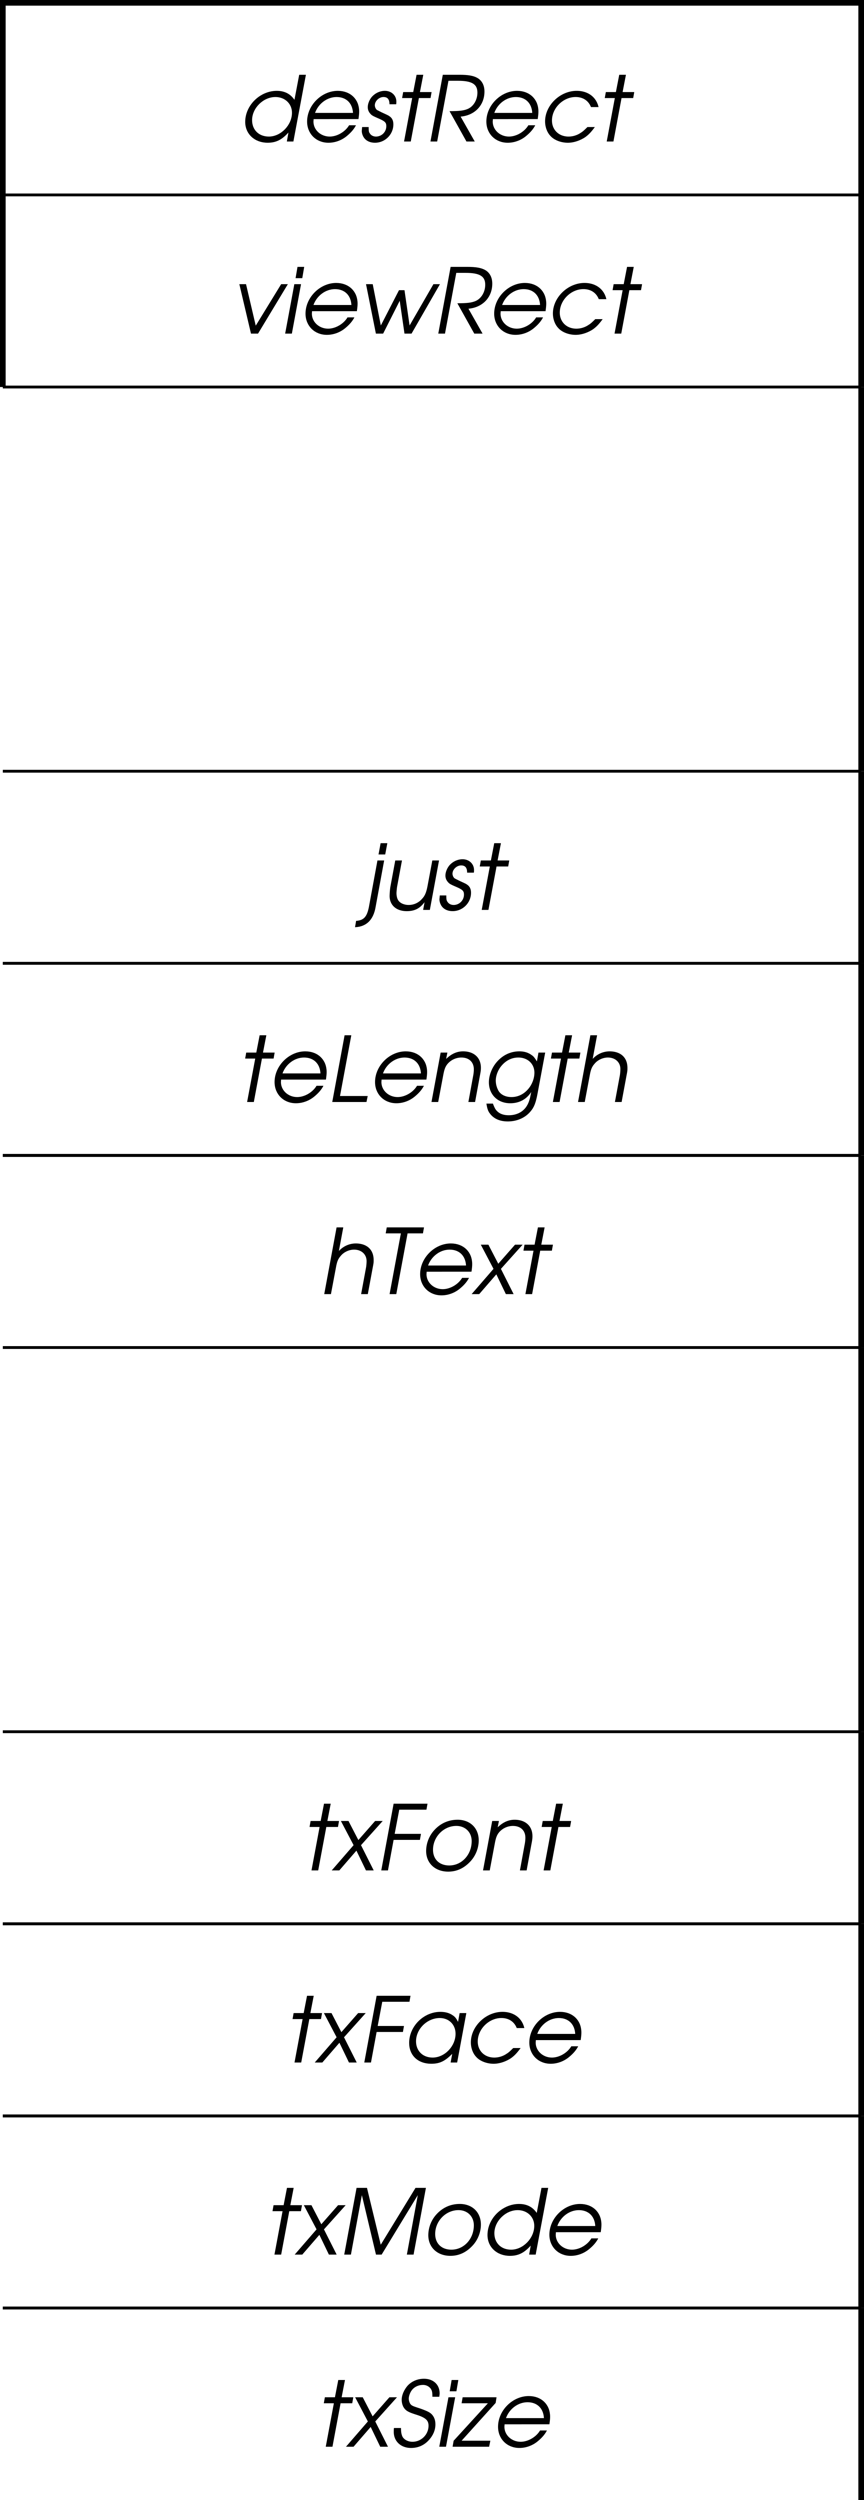 <svg xmlns="http://www.w3.org/2000/svg" xmlns:xlink="http://www.w3.org/1999/xlink" width="76.5" height="221.25"><defs><path id="a" d="M6.078-5.906h-.594l-.421 2.218c-.36-.53-.875-.796-1.563-.796-1.484 0-2.797 1.28-2.797 2.75 0 1.062.828 1.843 1.985 1.843.75 0 1.265-.265 1.843-.906L4.391 0h.578ZM3.375-3.938c.844 0 1.469.594 1.469 1.391 0 1.094-.985 2.11-2.047 2.11-.89 0-1.485-.594-1.485-1.454 0-1.062.985-2.046 2.063-2.046zm0 0"/><path id="b" d="M5.25-1.984c.047-.329.063-.485.063-.672 0-1.078-.766-1.828-1.891-1.828-1.438 0-2.719 1.28-2.719 2.718C.703-.687 1.5.11 2.593.11c.595 0 1.173-.218 1.626-.593.36-.297.625-.594.812-.954h-.61c-.343.579-1.062 1-1.718 1-.797 0-1.437-.593-1.437-1.328 0-.046.015-.125.015-.218zm-3.844-.547c.297-.828 1.078-1.406 1.907-1.406.859 0 1.406.546 1.453 1.406zm0 0"/><path id="c" d="M.375-1.281c-.016.203-.031.312-.031.343 0 .22.094.485.25.672.203.235.515.375.922.375.89 0 1.625-.734 1.625-1.625 0-.328-.11-.562-.344-.718-.11-.079-.11-.079-.656-.329-.407-.203-.407-.203-.454-.234-.109-.078-.187-.265-.187-.406 0-.375.375-.735.766-.735.359 0 .53.204.53.641h.595c.015-.094.015-.172.015-.234 0-.547-.437-.953-1.015-.953-.422 0-.829.187-1.125.5-.22.234-.391.625-.391.937a.83.83 0 0 0 .219.578c.125.156.25.219.718.422.61.266.704.375.704.703a.917.917 0 0 1-.907.907c-.25 0-.453-.11-.562-.297-.078-.11-.094-.204-.094-.547Zm0 0"/><path id="d" d="M.984 0h.594l.719-3.844h1.031l.094-.531H2.39l.296-1.531h-.593l-.297 1.531h-.89l-.095.531h.891zm0 0"/><path id="e" d="M3.281-2.203c1.25-.11 2.11-1 2.11-2.219 0-.547-.22-.969-.625-1.203-.36-.203-.829-.281-1.594-.281H1.703L.61 0h.594l1-5.375h.828c1.25 0 1.735.297 1.735 1.047 0 .64-.344 1.234-.875 1.453-.344.14-.72.188-1.594.188L3.797 0h.734Zm0 0"/><path id="f" d="M4.453-1.281c-.297.297-.422.406-.578.5a1.931 1.931 0 0 1-1.094.344c-.86 0-1.469-.594-1.469-1.422 0-1.094.985-2.079 2.094-2.079.656 0 1.14.329 1.36.891h.671C5.234-3.937 4.5-4.484 3.5-4.484c-1.469 0-2.797 1.28-2.797 2.703 0 .484.172.968.469 1.281.328.375.937.61 1.547.61.515 0 1.078-.188 1.547-.5.296-.22.5-.422.843-.891zm0 0"/><path id="g" d="M1.906 0h.625l2.64-4.375h-.593L2.328-.703l-.86-3.672H.876Zm0 0"/><path id="h" d="M.5 0h.594l.812-4.375h-.593Zm.922-4.906h.594l.171-1h-.593Zm0 0"/><path id="i" d="M1.734 0h.641l1.469-2.906L4.266 0h.625l2.515-4.375h-.578L4.718-.719l-.452-3.125H3.78L2.171-.719l-.718-3.656H.86zm0 0"/><path id="j" d="M1.938-4.375h-.594L.594-.297C.422.61.14.922-.546.97l-.095.562C.391 1.484 1 .86 1.188-.297Zm-.5-.531h.593l.188-1h-.594Zm0 0"/><path id="k" d="M5.172-4.375h-.594l-.422 2.25c-.11.578-.234.875-.484 1.14a1.55 1.55 0 0 1-1.188.547c-.39 0-.75-.156-.906-.39-.11-.14-.172-.406-.172-.656 0-.125.032-.422.047-.532l.438-2.359h-.594l-.438 2.36a6.579 6.579 0 0 0-.062.78C.797-.421 1.39.11 2.312.11c.704 0 1.157-.234 1.579-.796L3.766 0h.593zm0 0"/><path id="l" d="M.61 0h3.03l.11-.531H1.297l1-5.375h-.594zm0 0"/><path id="m" d="M.5 0h.594l.453-2.406c.094-.5.187-.75.406-1a1.62 1.62 0 0 1 1.188-.531c.687 0 1.109.406 1.109 1.046 0 .157-.016.36-.063.594L3.767 0h.593l.422-2.297c.078-.406.094-.531.094-.734 0-.89-.61-1.453-1.578-1.453-.547 0-1.031.218-1.5.671l.11-.562h-.595Zm0 0"/><path id="n" d="M5.688-4.375h-.594l-.14.781c-.204-.328-.298-.453-.47-.562-.296-.219-.656-.328-1.078-.328-.781 0-1.469.328-2 .937-.437.5-.703 1.188-.703 1.797 0 1.094.781 1.86 1.89 1.86.798 0 1.438-.344 1.86-1l-.062.296c-.079.422-.188.719-.36.985-.328.5-.89.78-1.562.78-.406 0-.735-.093-.985-.312-.171-.156-.234-.25-.39-.625 0-.015-.016-.047-.032-.093H.485c.063.421.141.656.282.843.343.485.89.735 1.609.735.766 0 1.453-.282 1.922-.782.39-.421.547-.796.719-1.718Zm-2.375.438c.828 0 1.421.562 1.421 1.343 0 .406-.14.86-.39 1.235-.407.593-.985.921-1.64.921-.5 0-.907-.187-1.126-.515a1.875 1.875 0 0 1-.266-.938c0-.406.172-.89.454-1.25.406-.515.937-.796 1.546-.796Zm0 0"/><path id="o" d="M.5 0h.594l.453-2.406c.094-.5.187-.719.422-.985.281-.343.75-.546 1.172-.546.656 0 1.109.421 1.109 1.015 0 .14-.016.39-.047.563L3.766 0h.593l.438-2.36c.078-.406.078-.437.078-.656 0-.921-.594-1.468-1.594-1.468a2.03 2.03 0 0 0-1.484.671l.39-2.093h-.593Zm0 0"/><path id="p" d="M1.406 0H2l1-5.375h1.36l.093-.531H1.156l-.093.531h1.343zm0 0"/><path id="q" d="M.063 0h.671L2.25-1.75 3.094 0h.687L2.656-2.234l1.922-2.141h-.672L2.422-2.687l-.875-1.688H.875L2-2.235Zm0 0"/><path id="r" d="M.61 0h.593l.5-2.703h2.328l.094-.531H1.797l.406-2.141H4.61l.094-.531h-3zm0 0"/><path id="s" d="M3.484-4.484c-.796 0-1.5.312-2.046.906a2.763 2.763 0 0 0-.735 1.86C.703-.642 1.5.108 2.656.108c.75 0 1.39-.296 1.938-.875.484-.5.765-1.203.765-1.89 0-1.094-.765-1.828-1.875-1.828zm-.109.546c.797 0 1.36.563 1.36 1.344 0 1.203-.876 2.156-1.985 2.156-.875 0-1.438-.546-1.438-1.39 0-1.14.938-2.11 2.063-2.11Zm0 0"/><path id="t" d="M5.766-4.375h-.594l-.14.781c-.157-.312-.266-.453-.485-.594-.297-.203-.656-.296-1.078-.296-1.485 0-2.766 1.28-2.766 2.75 0 1.109.781 1.843 1.953 1.843.75 0 1.203-.218 1.86-.875L4.375 0h.578zm-2.344.438c.797 0 1.39.578 1.39 1.39 0 1.11-.968 2.11-2.03 2.11-.876 0-1.47-.594-1.47-1.438 0-1.094.985-2.063 2.11-2.063zm0 0"/><path id="u" d="M.61 0h.593l.969-5.266L3.422 0h.5l3.203-5.266L6.156 0h.594l1.094-5.906h-.922L3.844-.875 2.625-5.906h-.922Zm0 0"/><path id="v" d="M.469-1.656c-.016.125-.016.25-.016.343C.453-.484 1.078.11 1.984.11c.641 0 1.188-.25 1.61-.734.36-.406.547-.875.547-1.344 0-.328-.079-.593-.25-.812-.172-.235-.454-.375-1.125-.61-.579-.187-.704-.234-.813-.359-.094-.094-.172-.344-.172-.5 0-.219.11-.547.282-.766.218-.28.578-.453.968-.453a.84.84 0 0 1 .703.344c.11.172.141.313.141.703h.61c.015-.14.03-.219.03-.297 0-.781-.562-1.297-1.39-1.297-.578 0-1.11.235-1.469.641-.297.36-.5.813-.5 1.219 0 .297.094.593.25.781.172.219.422.344 1.016.531.844.266 1.11.5 1.11.985 0 .78-.641 1.421-1.423 1.421-.375 0-.718-.171-.875-.437-.093-.188-.14-.39-.14-.781Zm0 0"/><path id="w" d="M.078 0h3.235l.109-.531H.875l3.016-3.344.078-.5h-3l-.094.531h2.328L.172-.53zm0 0"/></defs><path fill="none" stroke="#000" stroke-miterlimit="10" stroke-width=".25" d="M.25 34.25h76"/><path fill="none" stroke="#000" stroke-miterlimit="10" stroke-width=".5" d="M76.25 34.25v-34h-76v34"/><path fill="none" stroke="#000" stroke-miterlimit="10" stroke-width=".25" d="M.25 17.25h76"/><path fill="none" stroke="#000" stroke-dasharray="40, 35" stroke-miterlimit="10" stroke-width=".5" d="M76.25 34.25v34"/><path fill="none" stroke="#000" stroke-miterlimit="10" stroke-width=".25" d="M.25 85.25h76m0-17h-76"/><path fill="none" stroke="#000" stroke-miterlimit="10" stroke-width=".5" d="M76.25 85.25v-17"/><path fill="none" stroke="#000" stroke-miterlimit="10" stroke-width=".25" d="M.25 102.25h76m0-17h-76"/><path fill="none" stroke="#000" stroke-miterlimit="10" stroke-width=".5" d="M76.25 102.25v-17"/><path fill="none" stroke="#000" stroke-miterlimit="10" stroke-width=".25" d="M.25 119.25h76m0-17h-76"/><path fill="none" stroke="#000" stroke-miterlimit="10" stroke-width=".5" d="M76.25 119.25v-17"/><path fill="none" stroke="#000" stroke-dasharray="40, 35" stroke-miterlimit="10" stroke-width=".5" d="M76.25 119.25v34"/><path fill="none" stroke="#000" stroke-miterlimit="10" stroke-width=".25" d="M.25 170.25h76m0-17h-76"/><path fill="none" stroke="#000" stroke-miterlimit="10" stroke-width=".5" d="M76.25 170.25v-17"/><path fill="none" stroke="#000" stroke-miterlimit="10" stroke-width=".25" d="M.25 187.25h76m0-17h-76"/><path fill="none" stroke="#000" stroke-miterlimit="10" stroke-width=".5" d="M76.25 187.25v-17"/><path fill="none" stroke="#000" stroke-miterlimit="10" stroke-width=".25" d="M.25 204.25h76m0-17h-76"/><path fill="none" stroke="#000" stroke-miterlimit="10" stroke-width=".5" d="M76.25 204.25v-17"/><path fill="none" stroke="#000" stroke-miterlimit="10" stroke-width=".25" d="M76.25 204.25h-76"/><path fill="none" stroke="#000" stroke-miterlimit="10" stroke-width=".5" d="M76.25 221.25v-17"/><g transform="translate(38.227 -579.727)"><use xlink:href="#a" width="100%" height="100%" x="-17.219" y="592.25"/><use xlink:href="#b" width="100%" height="100%" x="-11.739" y="592.25"/><use xlink:href="#c" width="100%" height="100%" x="-6.539" y="592.25"/><use xlink:href="#d" width="100%" height="100%" x="-3.435" y="592.25"/><use xlink:href="#e" width="100%" height="100%" x="-.723" y="592.25"/><use xlink:href="#b" width="100%" height="100%" x="4.133" y="592.25"/><use xlink:href="#f" width="100%" height="100%" x="9.333" y="592.25"/><use xlink:href="#d" width="100%" height="100%" x="14.509" y="592.25"/></g><g transform="translate(38.227 -579.727)"><use xlink:href="#g" width="100%" height="100%" x="-17.911" y="609.25"/><use xlink:href="#h" width="100%" height="100%" x="-13.479" y="609.25"/><use xlink:href="#b" width="100%" height="100%" x="-11.879" y="609.25"/><use xlink:href="#i" width="100%" height="100%" x="-6.679" y="609.25"/><use xlink:href="#e" width="100%" height="100%" x="-.031" y="609.25"/><use xlink:href="#b" width="100%" height="100%" x="4.825" y="609.25"/><use xlink:href="#f" width="100%" height="100%" x="10.025" y="609.25"/><use xlink:href="#d" width="100%" height="100%" x="15.201" y="609.25"/></g><g transform="translate(38.227 -579.727)"><use xlink:href="#j" width="100%" height="100%" x="-6.151" y="660.25"/><use xlink:href="#k" width="100%" height="100%" x="-4.527" y="660.25"/><use xlink:href="#c" width="100%" height="100%" x=".337" y="660.25"/><use xlink:href="#d" width="100%" height="100%" x="3.441" y="660.25"/></g><g transform="translate(38.227 -579.727)"><use xlink:href="#d" width="100%" height="100%" x="-17.331" y="677.25"/><use xlink:href="#b" width="100%" height="100%" x="-14.619" y="677.25"/><use xlink:href="#l" width="100%" height="100%" x="-9.419" y="677.25"/><use xlink:href="#b" width="100%" height="100%" x="-5.723" y="677.25"/><use xlink:href="#m" width="100%" height="100%" x="-.523" y="677.25"/><use xlink:href="#n" width="100%" height="100%" x="4.357" y="677.25"/><use xlink:href="#d" width="100%" height="100%" x="9.741" y="677.25"/><use xlink:href="#o" width="100%" height="100%" x="12.453" y="677.25"/></g><g transform="translate(38.227 -579.727)"><use xlink:href="#o" width="100%" height="100%" x="-10.019" y="694.25"/><use xlink:href="#p" width="100%" height="100%" x="-5.139" y="694.25"/><use xlink:href="#b" width="100%" height="100%" x="-1.731" y="694.25"/><use xlink:href="#q" width="100%" height="100%" x="3.469" y="694.25"/><use xlink:href="#d" width="100%" height="100%" x="7.309" y="694.25"/></g><g transform="translate(38.227 -579.727)"><use xlink:href="#d" width="100%" height="100%" x="-11.631" y="745.25"/><use xlink:href="#q" width="100%" height="100%" x="-8.919" y="745.25"/><use xlink:href="#r" width="100%" height="100%" x="-5.079" y="745.25"/><use xlink:href="#s" width="100%" height="100%" x="-1.199" y="745.25"/><use xlink:href="#m" width="100%" height="100%" x="4.041" y="745.25"/><use xlink:href="#d" width="100%" height="100%" x="8.921" y="745.25"/></g><g transform="translate(38.227 -579.727)"><use xlink:href="#d" width="100%" height="100%" x="-13.135" y="762.25"/><use xlink:href="#q" width="100%" height="100%" x="-10.423" y="762.25"/><use xlink:href="#r" width="100%" height="100%" x="-6.583" y="762.25"/><use xlink:href="#t" width="100%" height="100%" x="-2.703" y="762.25"/><use xlink:href="#f" width="100%" height="100%" x="2.761" y="762.25"/><use xlink:href="#b" width="100%" height="100%" x="7.937" y="762.25"/></g><g transform="translate(38.227 -579.727)"><use xlink:href="#d" width="100%" height="100%" x="-14.911" y="779.25"/><use xlink:href="#q" width="100%" height="100%" x="-12.199" y="779.25"/><use xlink:href="#u" width="100%" height="100%" x="-8.359" y="779.25"/><use xlink:href="#s" width="100%" height="100%" x="-1.007" y="779.25"/><use xlink:href="#a" width="100%" height="100%" x="4.233" y="779.25"/><use xlink:href="#b" width="100%" height="100%" x="9.713" y="779.25"/></g><g transform="translate(38.227 -579.727)"><use xlink:href="#d" width="100%" height="100%" x="-10.368" y="796.25"/><use xlink:href="#q" width="100%" height="100%" x="-7.656" y="796.25"/><use xlink:href="#v" width="100%" height="100%" x="-3.816" y="796.25"/><use xlink:href="#h" width="100%" height="100%" x=".168" y="796.25"/><use xlink:href="#w" width="100%" height="100%" x="1.768" y="796.25"/><use xlink:href="#b" width="100%" height="100%" x="5.168" y="796.25"/></g></svg>
